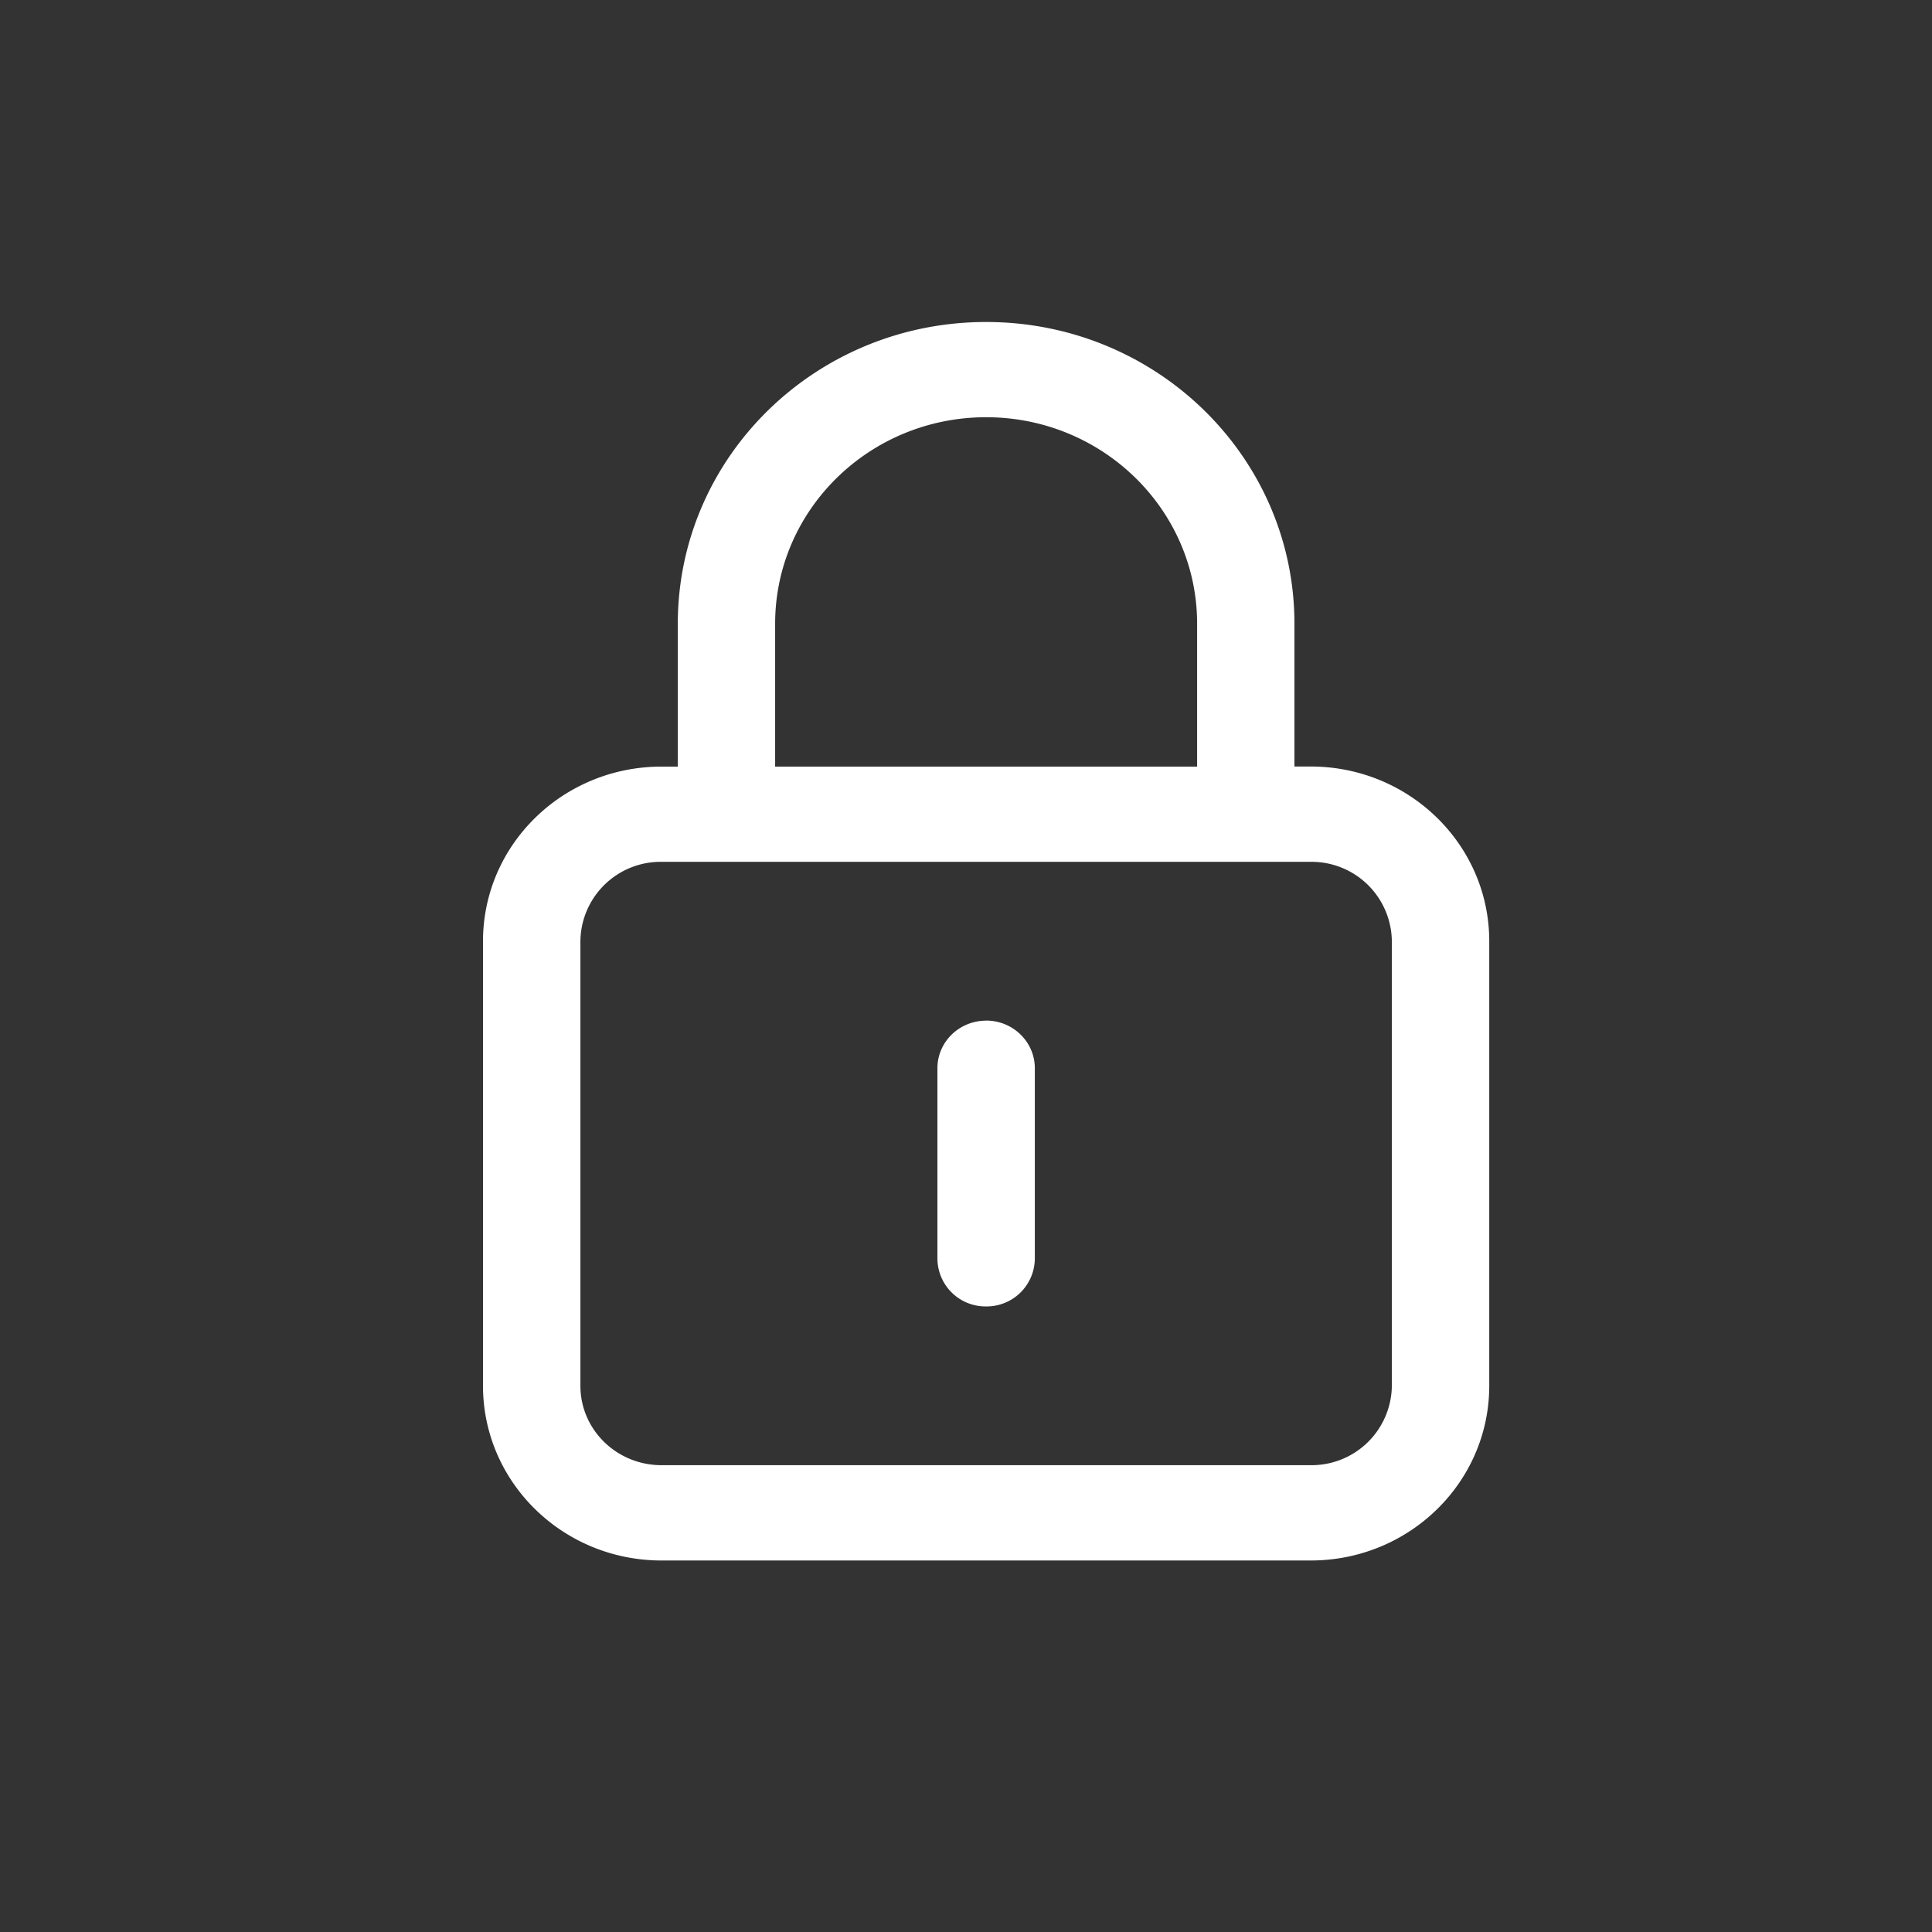 <svg xmlns="http://www.w3.org/2000/svg" width="24" height="24" fill="none"><rect width="100%" height="100%" fill="#333333" stroke="none"/><path fill="#fff" d="M12.25 12.678c.334 0 .605.265.605.592v2.367a.599.599 0 0 1-.605.592.598.598 0 0 1-.605-.592V13.27c0-.327.271-.591.605-.591z"/><path fill="#fff" fill-rule="evenodd" d="M16.08 9.523V7.748C16.08 5.678 14.367 4 12.25 4S8.42 5.678 8.42 7.748v1.775h-.202c-1.225 0-2.218.97-2.218 2.17v5.522c0 1.199.993 2.17 2.218 2.17h8.064c1.225 0 2.218-.971 2.218-2.17v-5.523c0-1.198-.993-2.17-2.218-2.17h-.201zm-3.83-4.34c-1.447 0-2.621 1.149-2.621 2.565v1.775h5.242V7.748c0-1.416-1.174-2.565-2.621-2.565zm-4.032 5.523a.997.997 0 0 0-1.008.986v5.523c0 .545.45.986 1.008.986h8.064a.997.997 0 0 0 1.008-.986v-5.523a.997.997 0 0 0-1.008-.986H8.218z" clip-rule="evenodd"/></svg>